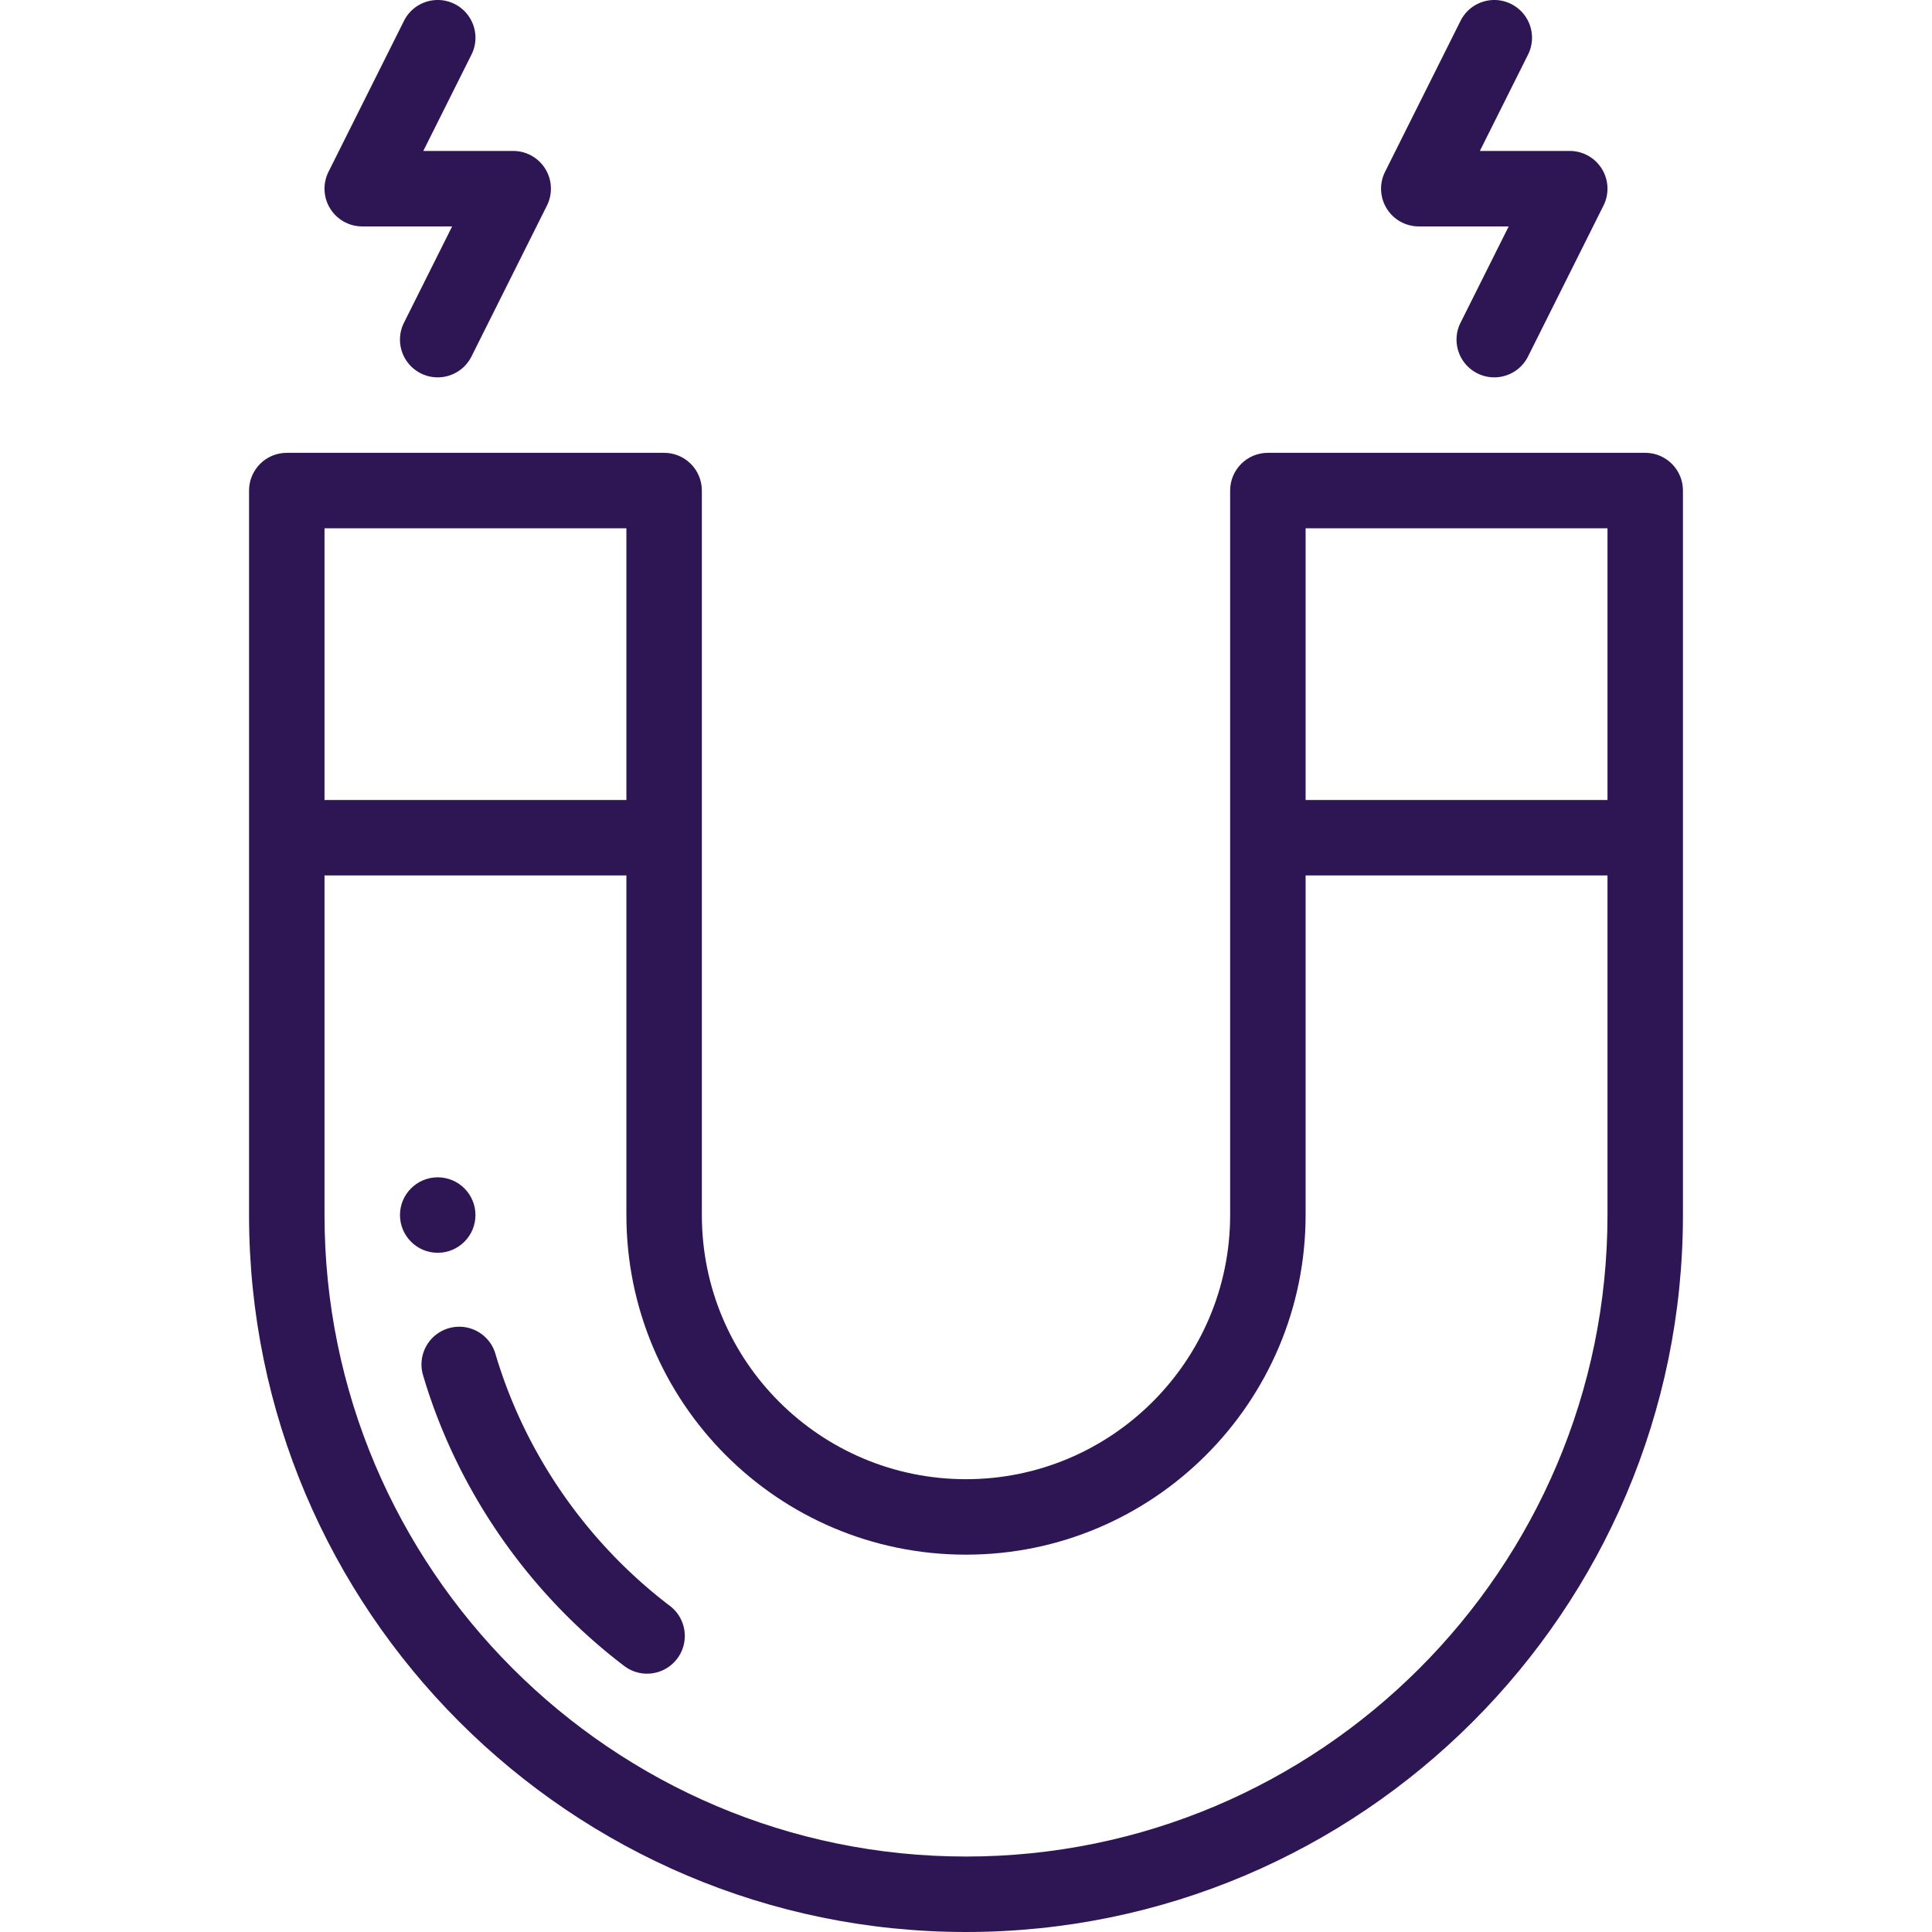 <?xml version="1.0" encoding="UTF-8"?> <svg xmlns="http://www.w3.org/2000/svg" xmlns:xlink="http://www.w3.org/1999/xlink" version="1.1" width="512" height="512" x="0" y="0" viewBox="0 0 512 512" style="enable-background:new 0 0 512 512" xml:space="preserve" class=""><g><path d="M116.001 312.002c-5.52 0-10 4.48-10 10s4.48 10 10 10 10-4.48 10-10-4.48-10-10-10z" fill="#2e1655" opacity="1" data-original="#000000"></path><path d="M435.999 120.003H336c-5.522 0-10 4.477-10 10v191.999c0 38.598-31.402 70-70 70-38.525 0-70-31.168-70-70V130.003c0-5.523-4.478-10-10-10H76.001c-5.522 0-10 4.477-10 10v191.999C66.001 426.767 151.234 512 256 512s189.999-85.233 189.999-189.999V130.003c0-5.523-4.478-10-10-10zm-349.998 20h80v72h-80v-72zm339.998 181.999c0 93.737-76.262 169.999-169.999 169.999S86.001 415.739 86.001 322.002v-89.999h80v89.999c0 49.533 40.074 90 89.999 90 49.626 0 89.999-40.374 89.999-90v-89.999h80v89.999zm0-110h-80v-72h80v72z" fill="#2e1655" opacity="1" data-original="#000000"></path><path d="M177.53 425.577c-22.037-16.739-38.457-40.467-46.238-66.809-1.565-5.297-7.126-8.326-12.424-6.758-5.296 1.564-8.322 7.126-6.758 12.423 8.979 30.4 27.916 57.771 53.322 77.07 4.396 3.34 10.671 2.485 14.012-1.914 3.341-4.397 2.484-10.671-1.914-14.012zM144.508 44.746a10.001 10.001 0 0 0-8.507-4.743h-23.819l12.764-25.528c2.469-4.94.467-10.947-4.473-13.417-4.939-2.471-10.946-.468-13.416 4.472l-20 40a10 10 0 0 0 8.945 14.472h23.819L107.057 85.53c-2.47 4.94-.468 10.947 4.473 13.417 4.956 2.478 10.955.451 13.416-4.472l20-40a10 10 0 0 0-.438-9.729zM424.506 44.746a10.001 10.001 0 0 0-8.507-4.743H392.18l12.764-25.528c2.469-4.94.467-10.947-4.473-13.417-4.939-2.471-10.946-.468-13.416 4.472l-20 40A10 10 0 0 0 376 60.002h23.819L387.055 85.53c-2.47 4.94-.468 10.947 4.473 13.417 4.956 2.478 10.955.451 13.416-4.472l20-40a10 10 0 0 0-.438-9.729z" fill="#2e1655" opacity="1" data-original="#000000"></path></g></svg> 